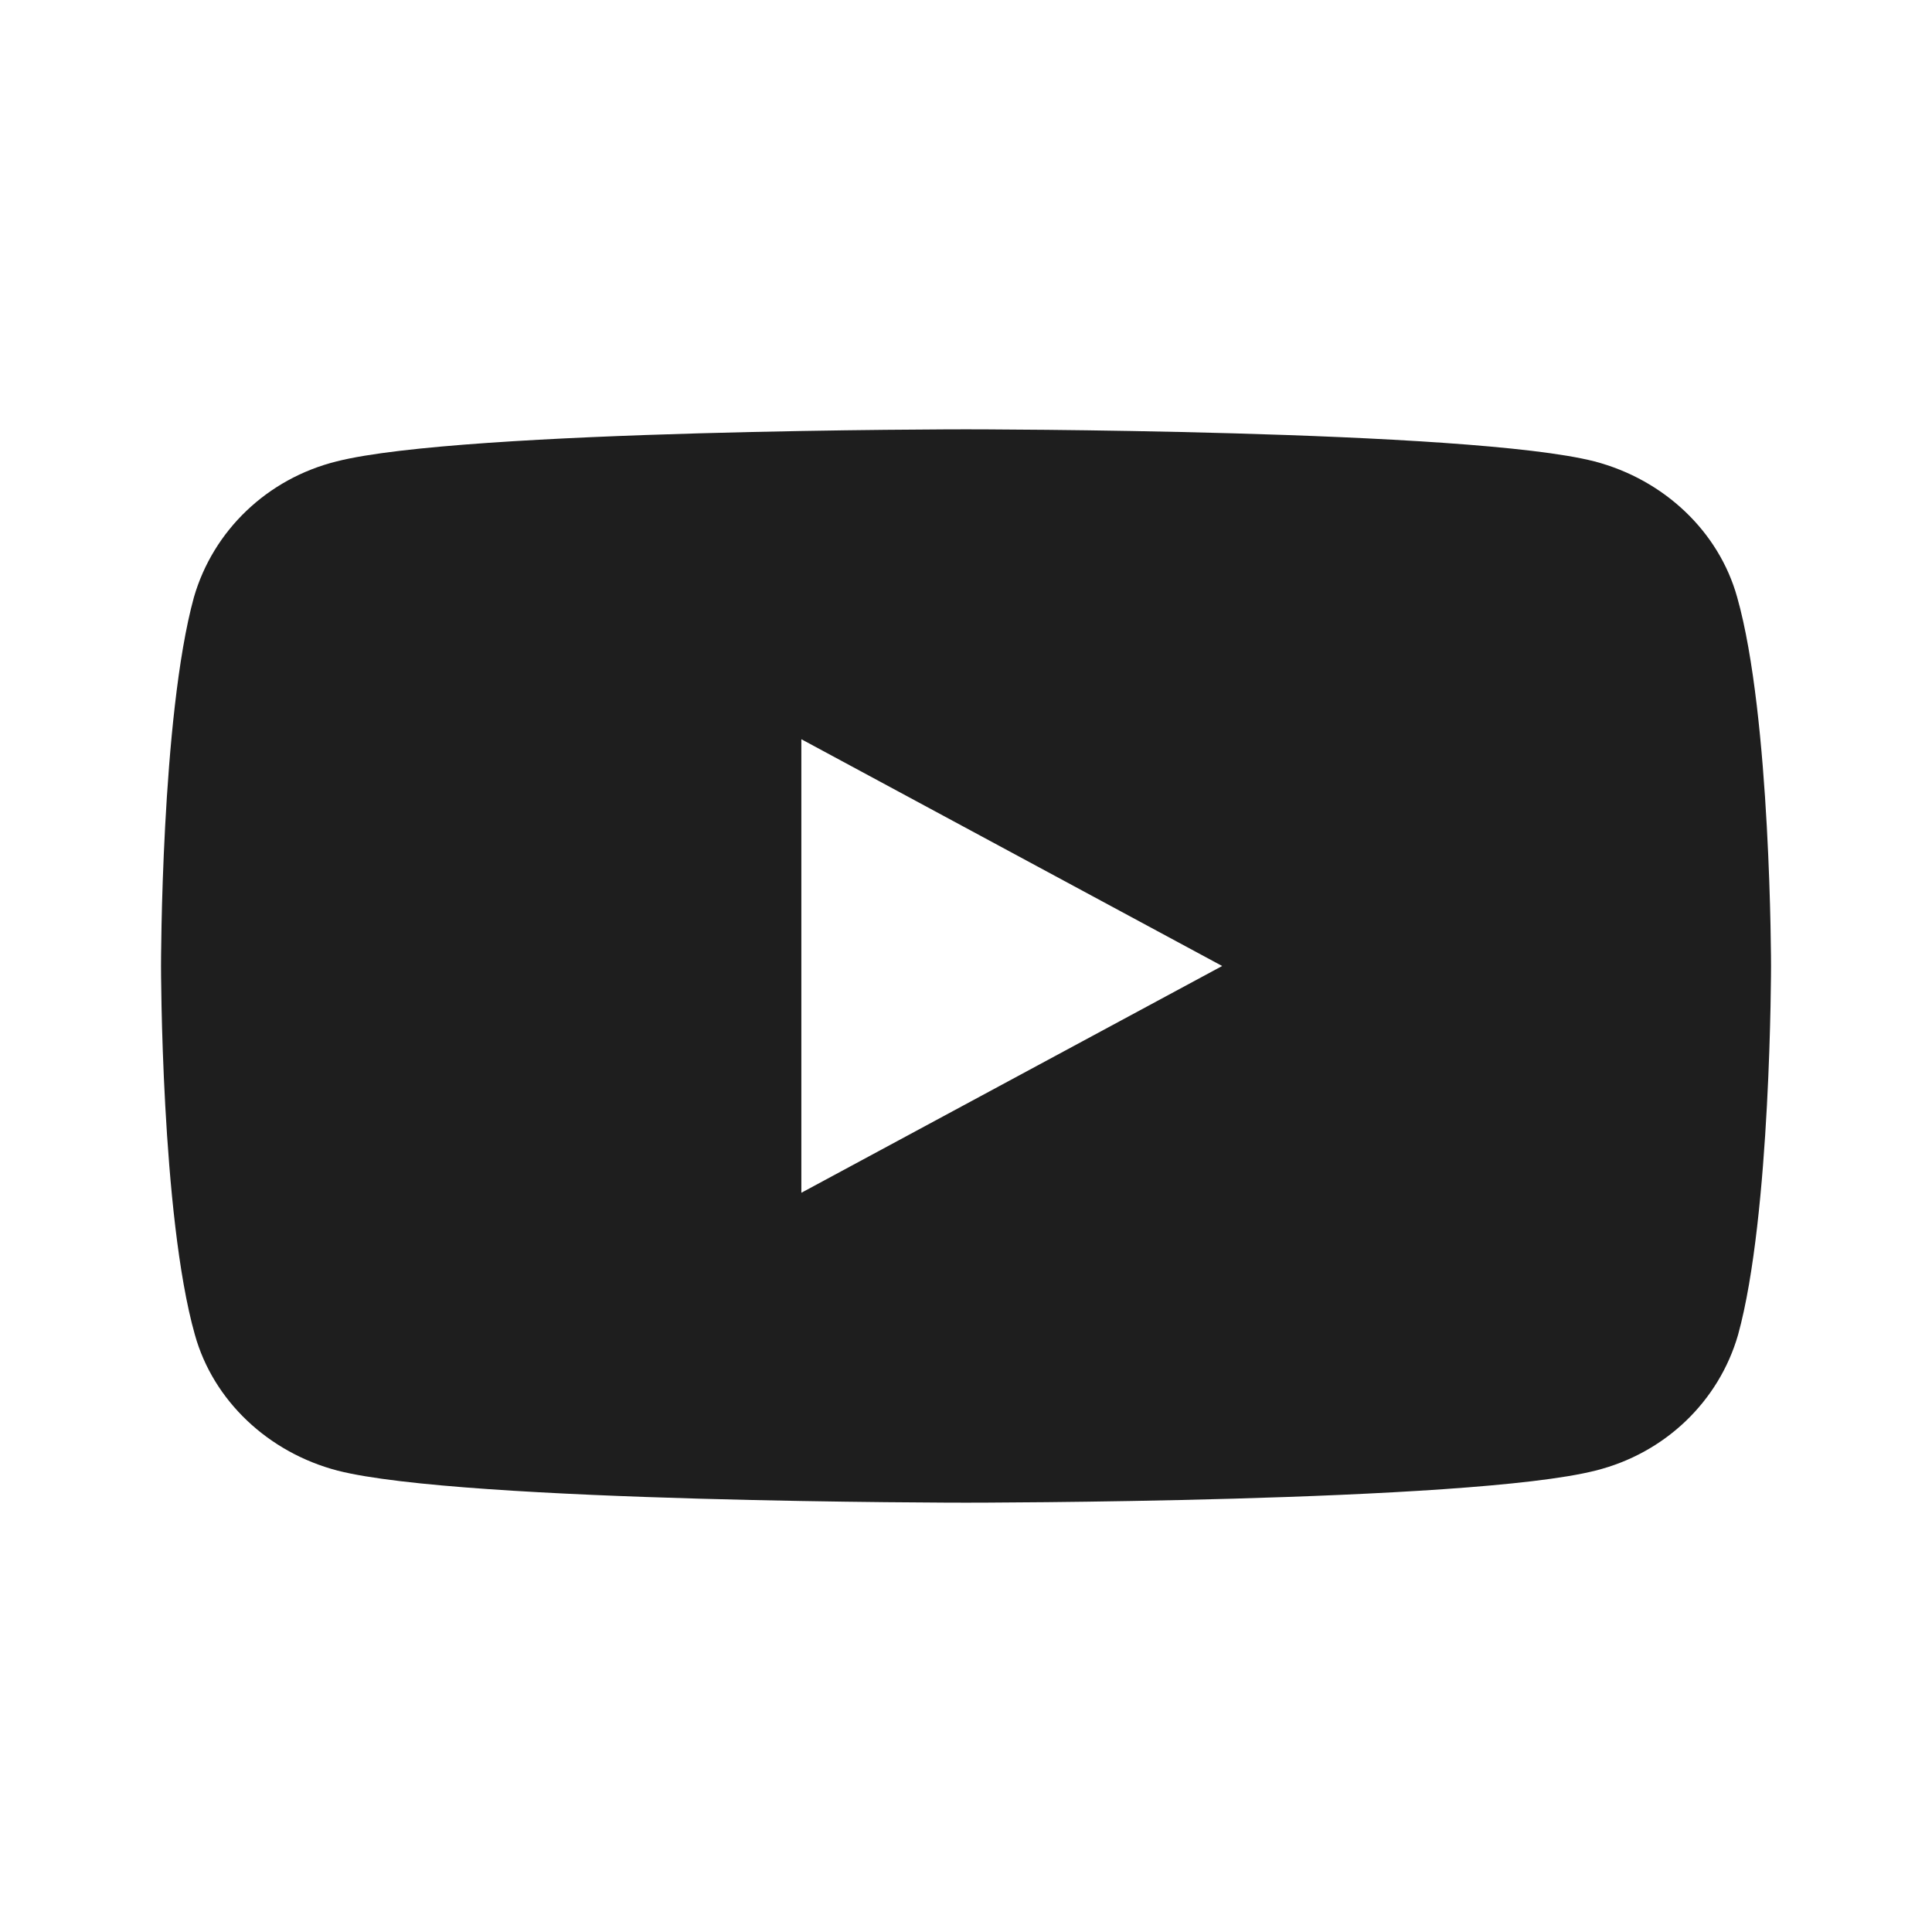 <svg width="32" height="32" viewBox="0 0 32 32" fill="none" xmlns="http://www.w3.org/2000/svg">
<path d="M28.773 9.892C28.47 8.803 27.561 7.943 26.409 7.642C24.334 7.111 16 7.111 16 7.111C16 7.111 7.667 7.111 5.576 7.642C4.425 7.928 3.531 8.789 3.212 9.892C2.667 11.871 2.667 16 2.667 16C2.667 16 2.667 20.129 3.228 22.108C3.531 23.197 4.44 24.057 5.591 24.358C7.667 24.889 16 24.889 16 24.889C16 24.889 24.334 24.889 26.425 24.358C27.576 24.072 28.47 23.212 28.788 22.108C29.334 20.129 29.334 16 29.334 16C29.334 16 29.334 11.871 28.773 9.892ZM13.273 19.756V12.244L20.243 16L13.273 19.756Z" fill="#1E1E1E"/>
</svg>

